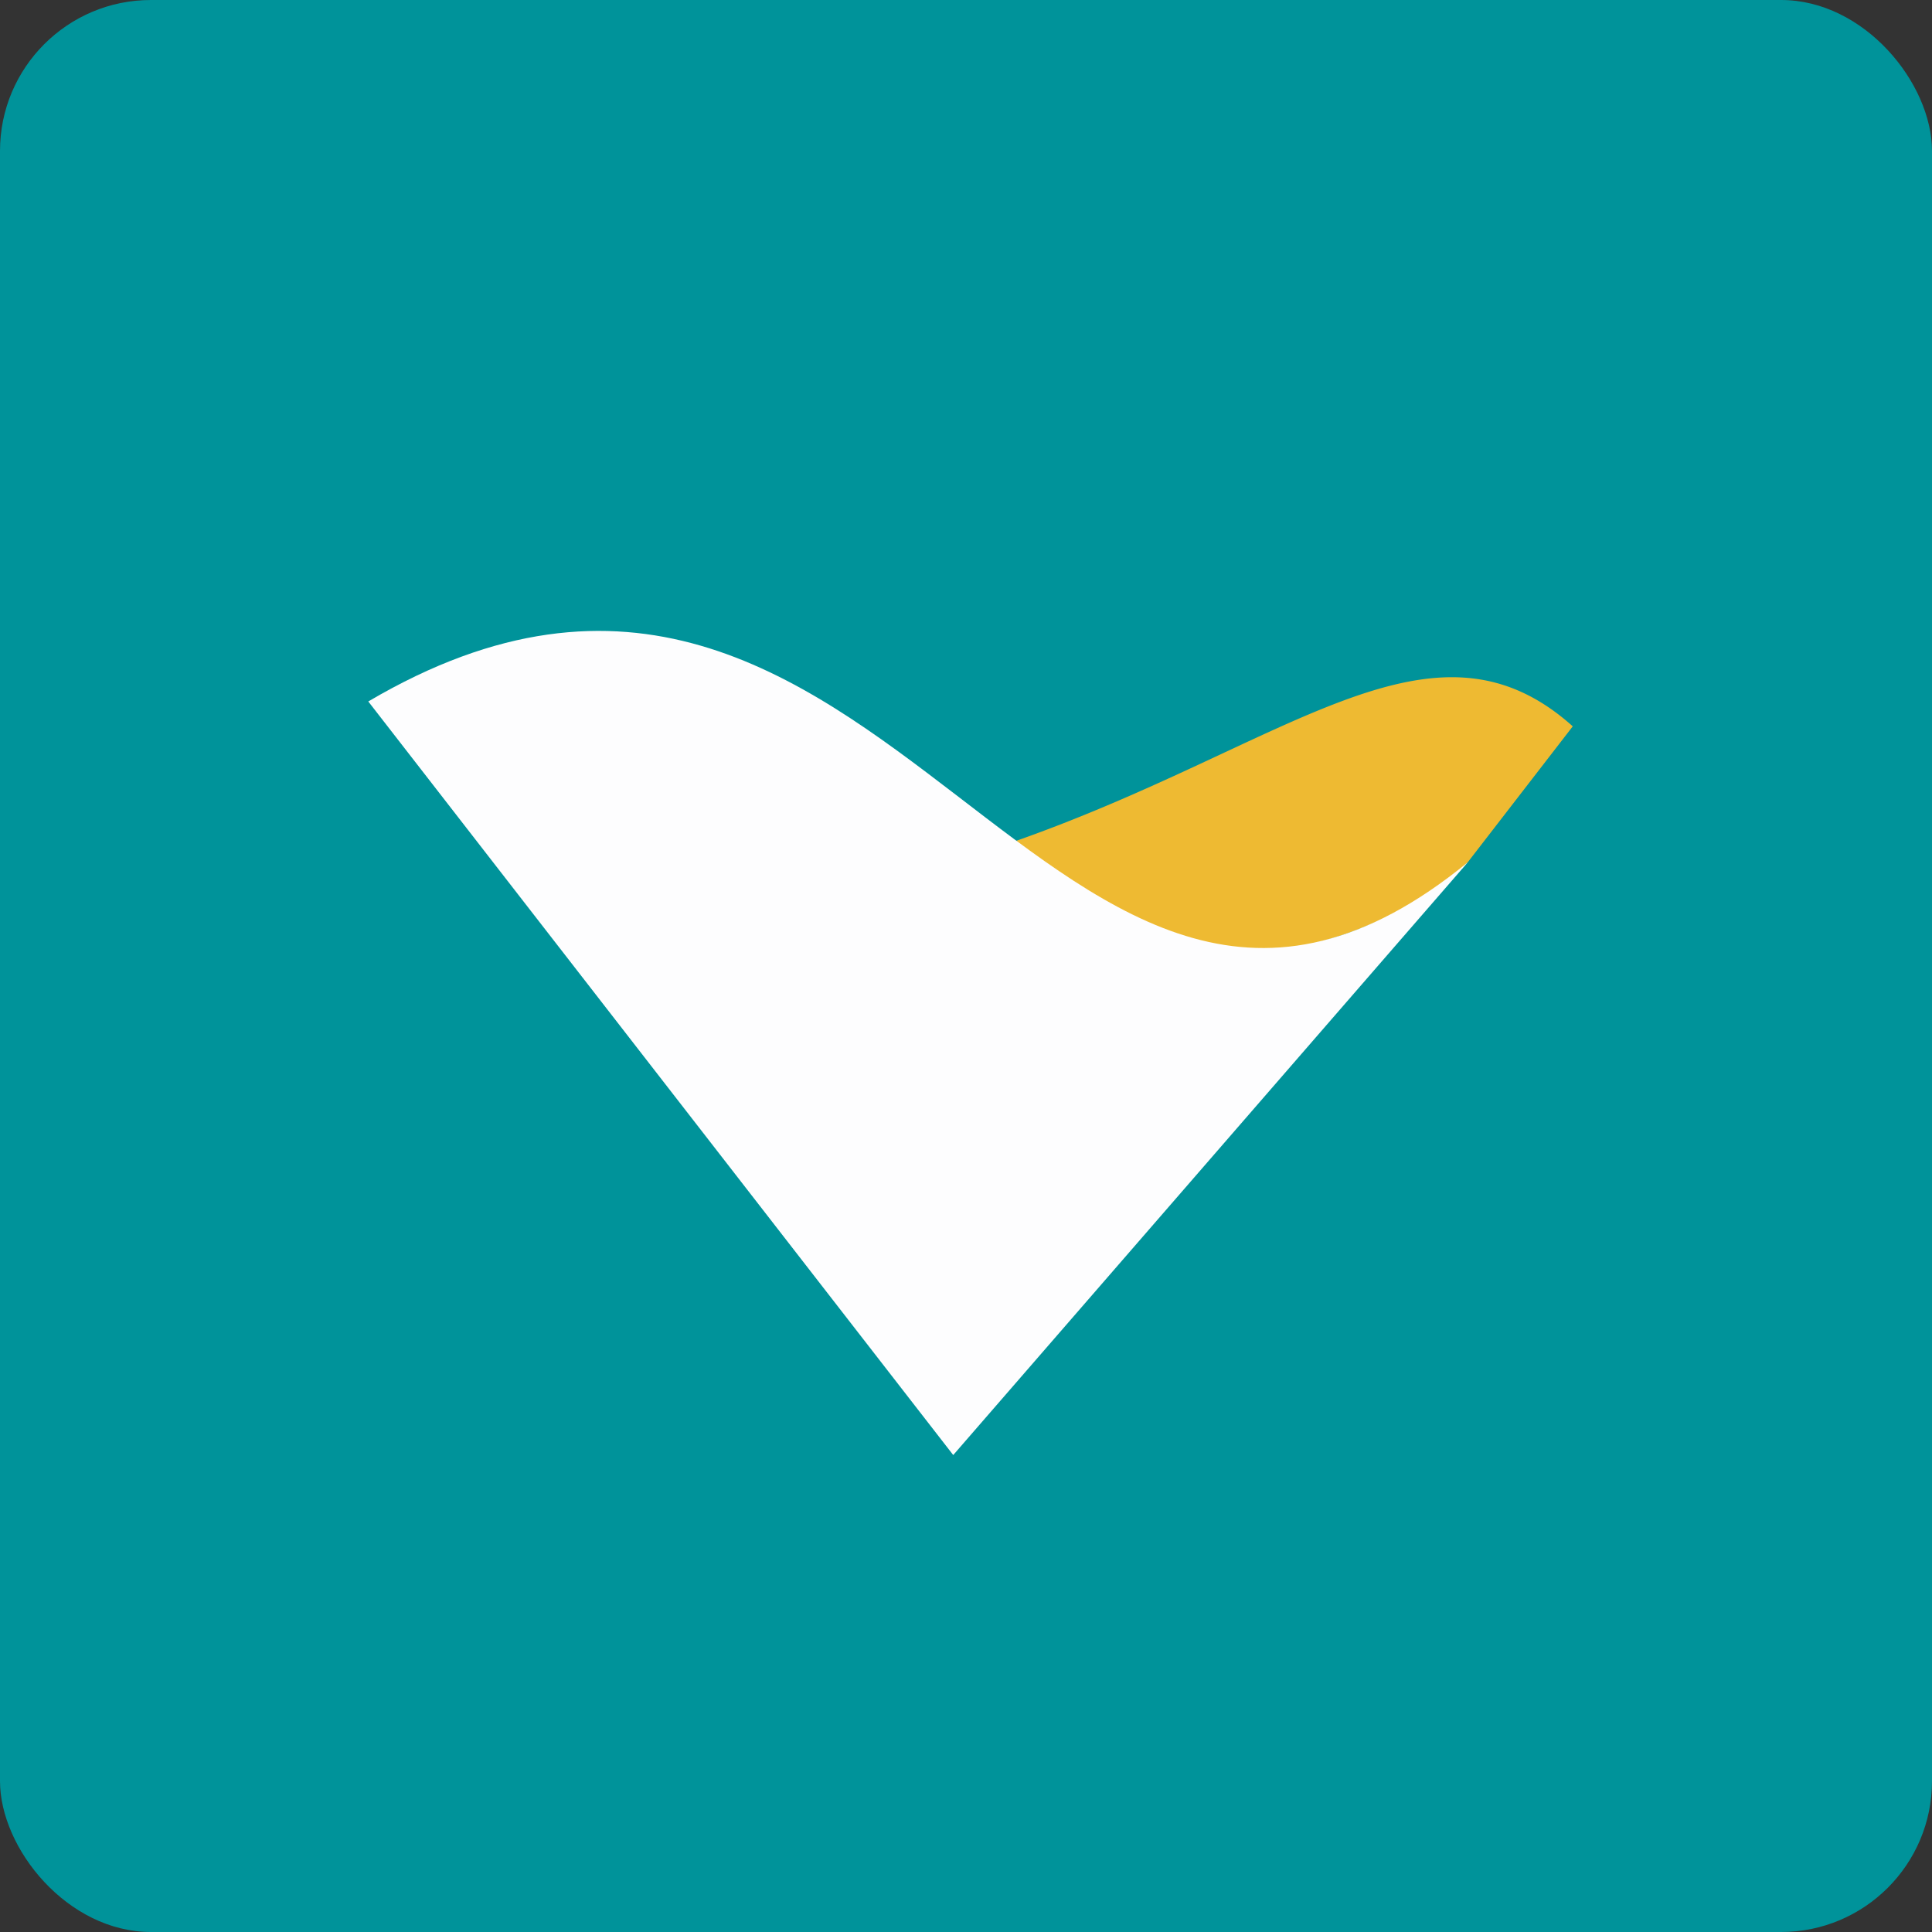<!-- by FastBull --><svg xmlns="http://www.w3.org/2000/svg" width="64" height="64" viewBox="0 0 64 64"><rect x="0" y="0" width="64" height="64" fill="#333333" stroke="none"/><rect x="0" y="0" width="64" height="64" rx="5" ry="5" fill="#00939A" /><path fill="#01919c" d="" /><path d="M 48.156,29.093 C 42.86,32.691 37.956,32.303 33.445,27.93 C 42.589,24.759 47.407,19.858 52.1,24.061 L 48.618,28.568 L 48.613,28.568 L 48.613,28.575 L 48.607,28.575 L 48.607,28.583 L 48.595,28.583 L 48.595,28.585 L 48.593,28.585 C 48.59,28.585 48.591,28.588 48.588,28.588 L 48.588,28.592 L 48.586,28.592 L 48.586,28.596 L 48.584,28.596 L 48.583,28.599 C 48.583,28.601 48.579,28.601 48.579,28.603 L 48.578,28.603 L 48.578,28.605 C 48.572,28.605 48.567,28.614 48.564,28.614 L 48.562,28.614 L 48.562,28.619 L 48.558,28.623 L 48.552,28.627 L 48.552,28.629 L 48.551,28.629 C 48.551,28.633 48.541,28.643 48.538,28.645 L 48.538,28.647 L 48.536,28.647 L 48.536,28.657 L 48.534,28.657 L 48.534,28.661 L 48.532,28.661 L 48.532,28.664 L 48.529,28.665 L 48.528,28.665 L 48.524,28.668 C 48.522,28.67 48.52,28.671 48.52,28.675 L 48.518,28.677 L 48.509,28.68 L 48.509,28.682 L 48.507,28.684 A 0.485,0.485 0 0,0 48.461,28.737 L 48.459,28.739 C 48.459,28.744 48.452,28.749 48.452,28.754 L 48.452,28.757 C 48.446,28.759 48.432,28.772 48.426,28.772 L 48.426,28.775 C 48.412,28.78 48.402,28.792 48.386,28.796 L 48.386,28.798 L 48.382,28.798 L 48.382,28.8 L 48.379,28.8 L 48.377,28.804 L 48.37,28.806 L 48.37,28.809 L 48.36,28.814 L 48.36,28.818 L 48.357,28.818 L 48.357,28.819 A 0.121,0.121 0 0,1 48.336,28.833 L 48.326,28.843 L 48.324,28.843 L 48.324,28.845 L 48.321,28.851 L 48.321,28.852 L 48.317,28.852 C 48.317,28.934 48.189,28.964 48.189,29.018 L 48.187,29.018 C 48.187,29.023 48.172,29.035 48.172,29.043 L 48.17,29.043 C 48.168,29.045 48.16,29.053 48.16,29.055 L 48.158,29.055 C 48.152,29.061 48.156,29.087 48.156,29.094 Z" fill="#eeba32" /><path d="M 48.628,28.559 C 34.813,39.873 29.396,13.108 12.2,23.237 L 31.577,48.2" fill="#fdfdfe" /></svg>